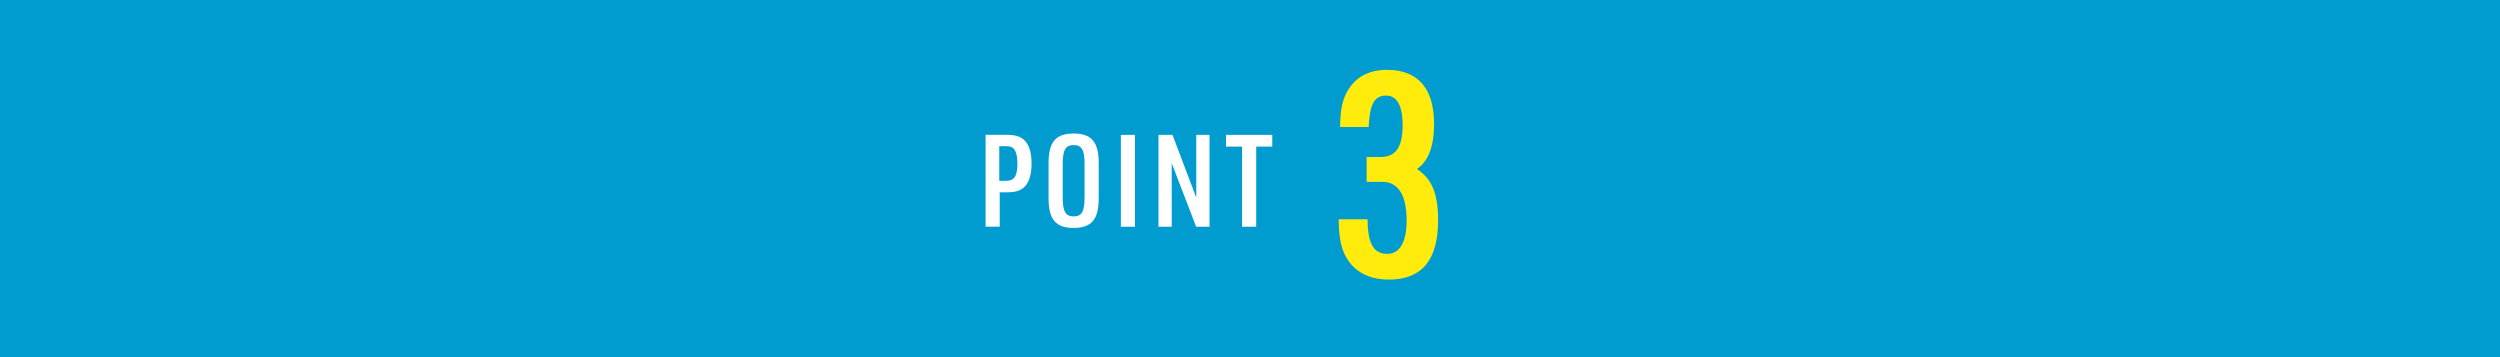 <svg xmlns="http://www.w3.org/2000/svg" viewBox="0 0 350 50"><defs><style>.d{fill:#fff}</style></defs><g id="b"><g id="c"><path fill="#009cd0" d="M0 0h350v50H0z"/><path d="M191.33 21.98h1.96c2.12 0 3.08-1.4 3.08-4.44 0-2.76-.8-4.16-2.32-4.16-1.64 0-2.28 1.2-2.44 4.4h-4c.04-2.48.32-3.8 1.04-5.04 1.16-2 3-2.96 5.56-2.96 4.28 0 6.56 2.6 6.56 7.56 0 3.16-.8 5.24-2.4 6.32 2.12 1.4 2.96 3.44 2.96 7.2 0 5.56-2.28 8.28-6.88 8.28-3.08 0-5.24-1.32-6.32-3.8-.48-1.16-.68-2.44-.72-4.64h4.04c.04 3.4.84 4.84 2.76 4.84 1.76 0 2.72-1.64 2.72-4.72 0-3.48-1.2-5.36-3.36-5.36h-2.24v-3.48z" fill="#ffec0c"/><path class="d" d="M139.96 31.73h-1.98V18.87h2.84c1.49 0 2.27.29 2.84 1.04.5.67.76 1.64.76 2.97 0 1.46-.29 2.48-.88 3.17-.58.63-1.33.88-2.7.88h-.88v4.79zm.86-6.41c1.19 0 1.62-.67 1.62-2.47 0-.81-.14-1.49-.41-1.89-.23-.36-.56-.49-1.19-.49h-.94v4.84h.92zM146.8 22.8c0-2.92 1.01-4.11 3.51-4.11s3.51 1.19 3.51 4.11v5c0 2.92-1.01 4.11-3.51 4.11s-3.51-1.19-3.51-4.11v-5zm5.04.18c0-1.98-.4-2.67-1.53-2.67s-1.53.68-1.53 2.67v4.65c0 1.98.4 2.67 1.53 2.67s1.53-.68 1.53-2.67v-4.65zM156.92 18.88h1.98v12.86h-1.98V18.88zM162.19 18.88h1.96l3.33 8.79v-8.79h1.85v12.86h-1.87l-3.42-8.89v8.89h-1.85V18.88zM173.89 20.52h-2.25v-1.64h6.48v1.64h-2.25v11.22h-1.98V20.52z"/></g></g></svg>